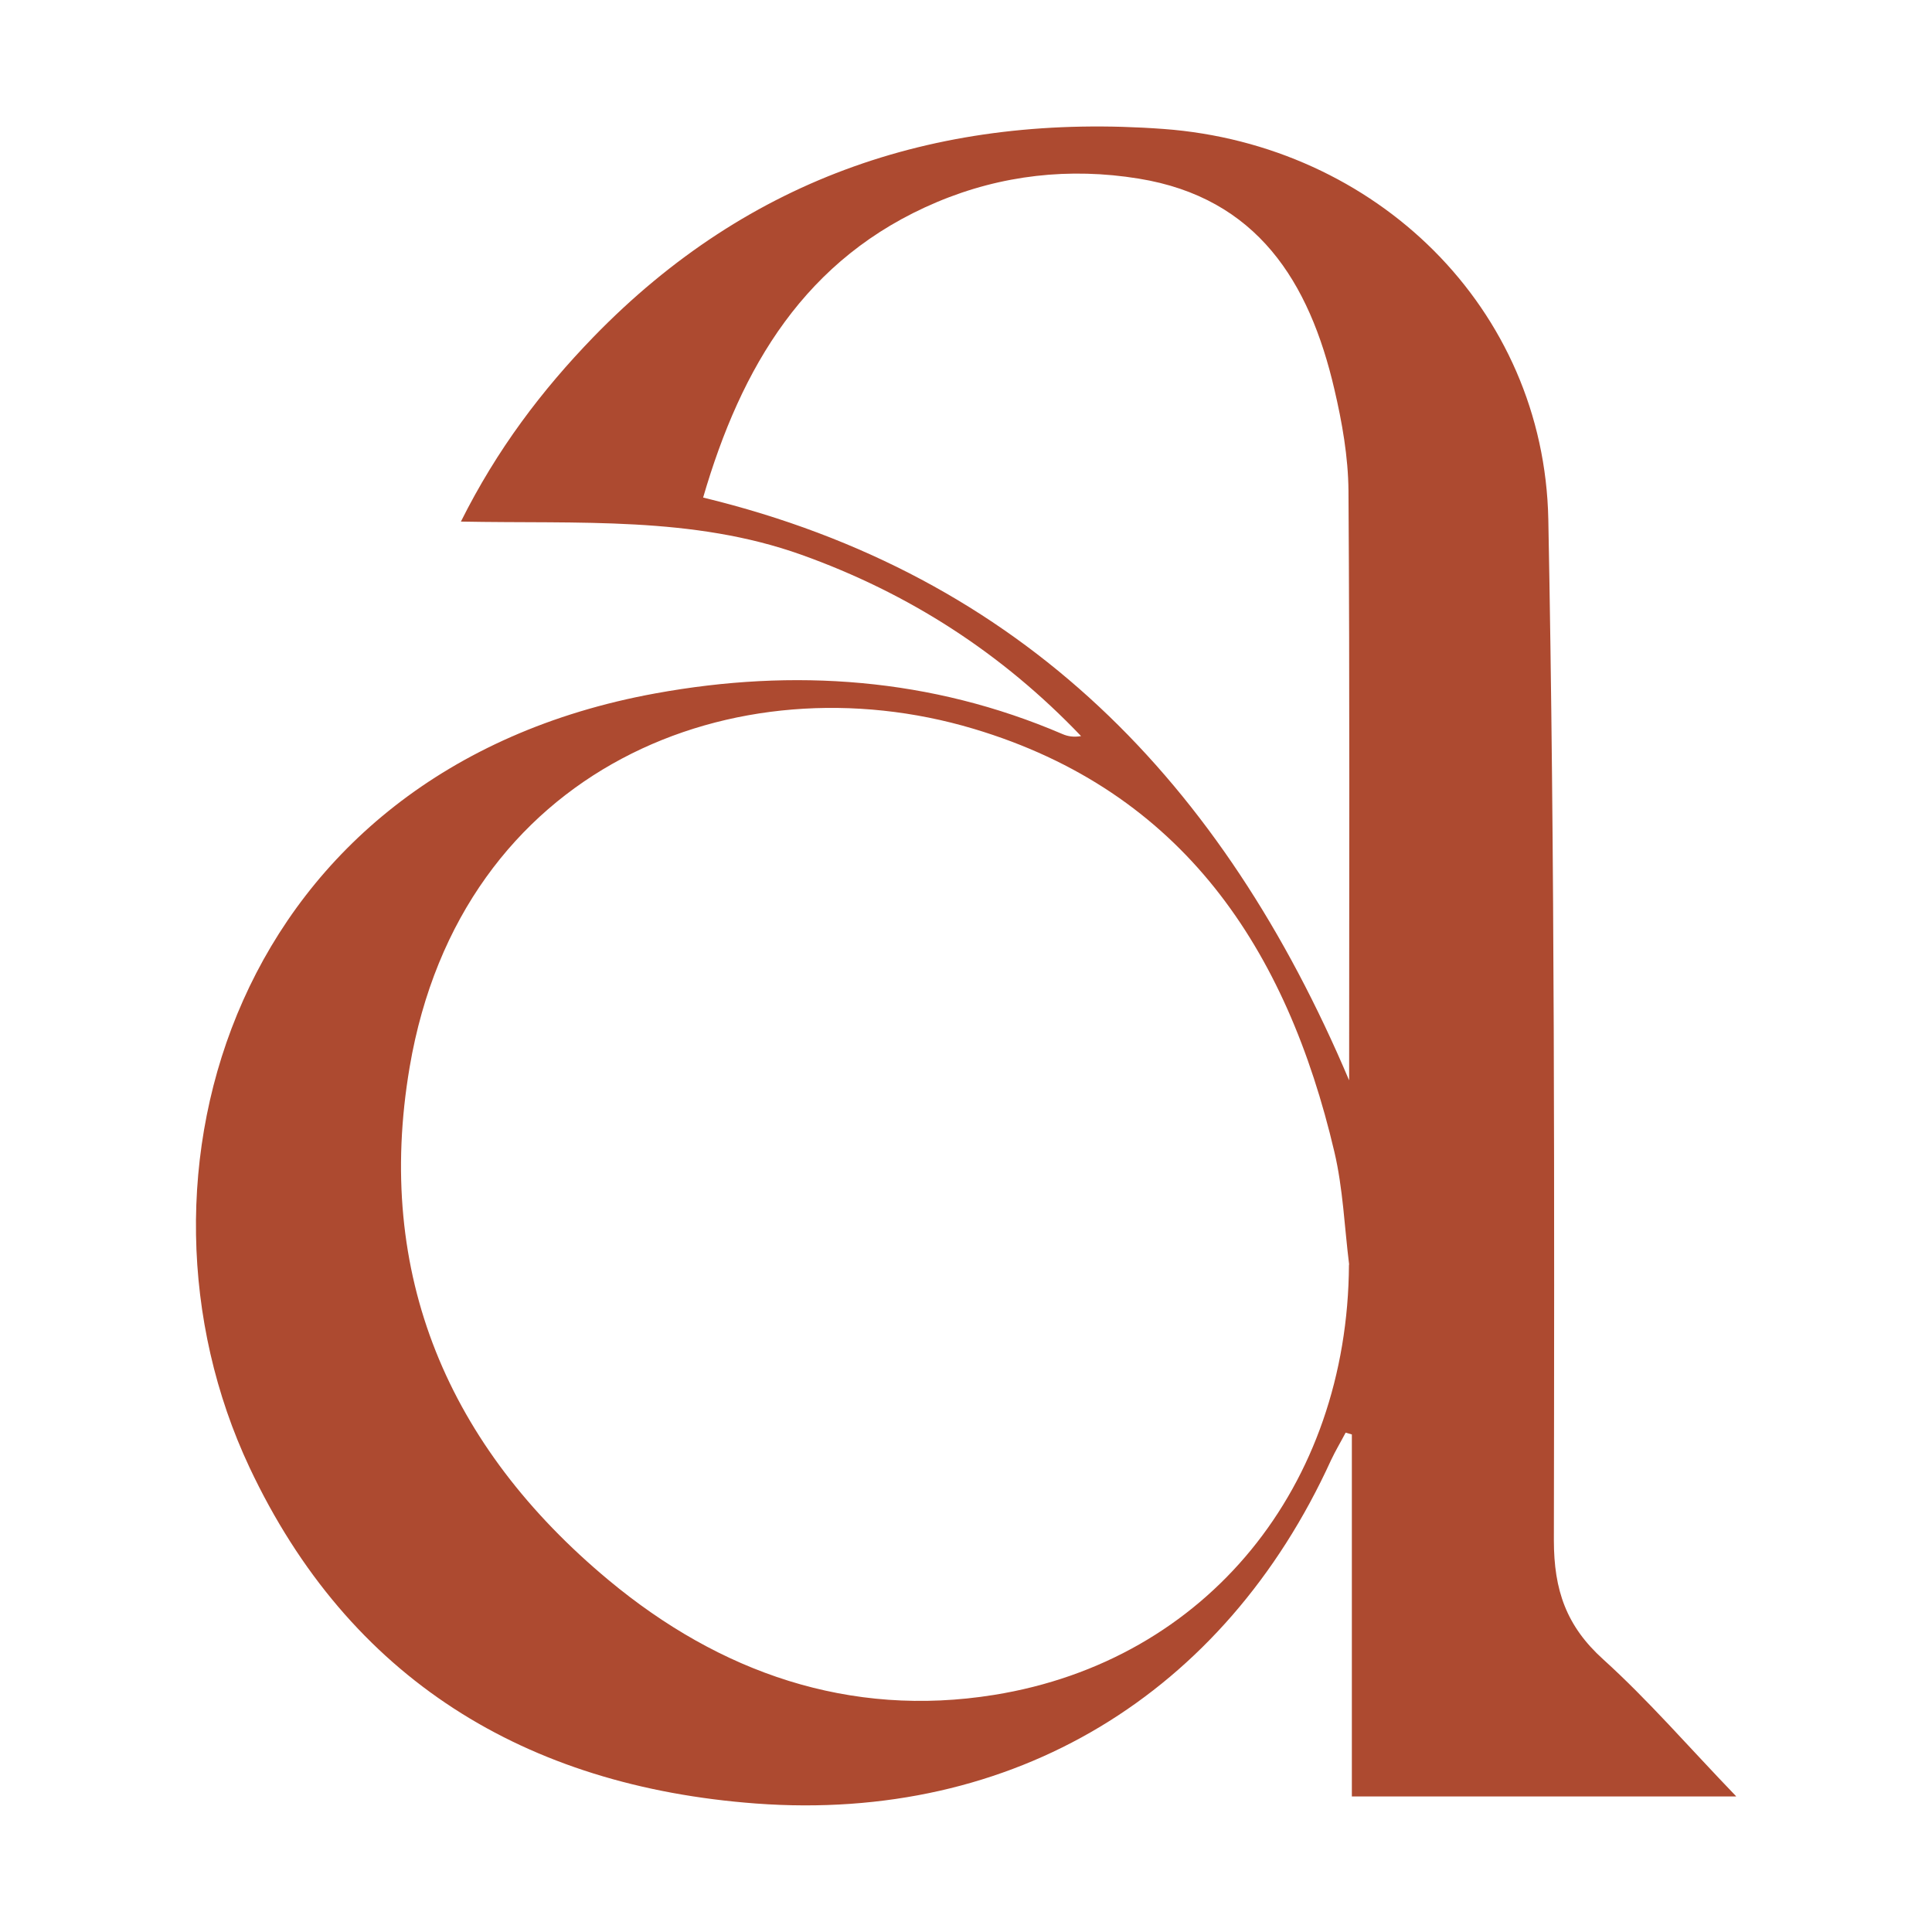 <?xml version="1.0" encoding="UTF-8"?><svg id="a" xmlns="http://www.w3.org/2000/svg" viewBox="0 0 32 32"><defs><style>.b{fill:#ad4a30;}.b,.c{stroke-width:0px;}.c{fill:#fff;}</style></defs><rect class="c" x="-.365" y="-.365" width="32.729" height="32.729"/><path class="b" d="m28.754,29.755h-6.363v-5.996l-.103-.03c-.08.153-.17.302-.243.458-1.768,3.875-5.259,6.001-9.523,5.685-3.816-.284-6.74-2.061-8.39-5.568-2.261-4.808-.259-11.546,6.722-12.819,2.295-.419,4.567-.261,6.743.673.089.039.188.055.309.034-1.308-1.37-2.845-2.364-4.631-3.003-1.805-.644-3.681-.511-5.641-.55.6-1.2,1.34-2.174,2.196-3.058,2.588-2.666,5.767-3.715,9.441-3.445,3.518.259,6.305,2.966,6.374,6.468.108,5.634.101,11.271.092,16.907,0,.827.206,1.422.818,1.974.744.673,1.406,1.441,2.199,2.265v.002Zm-6.408-8.809c-.078-.623-.101-1.26-.245-1.869-.788-3.355-2.508-5.971-5.976-7.006-3.928-1.173-8.493.623-9.34,5.604-.584,3.436.641,6.287,3.296,8.497,1.839,1.53,3.987,2.286,6.383,1.901,3.536-.568,5.859-3.463,5.879-7.125l.002-.002Zm0-3.058c0-3.291.011-6.527-.011-9.761-.005-.561-.105-1.131-.234-1.681-.412-1.773-1.276-3.17-3.243-3.488-1.138-.185-2.268-.062-3.339.389-2.187.921-3.245,2.739-3.873,4.894,5.302,1.285,8.614,4.73,10.698,9.649l.002-.002Z"/></svg>